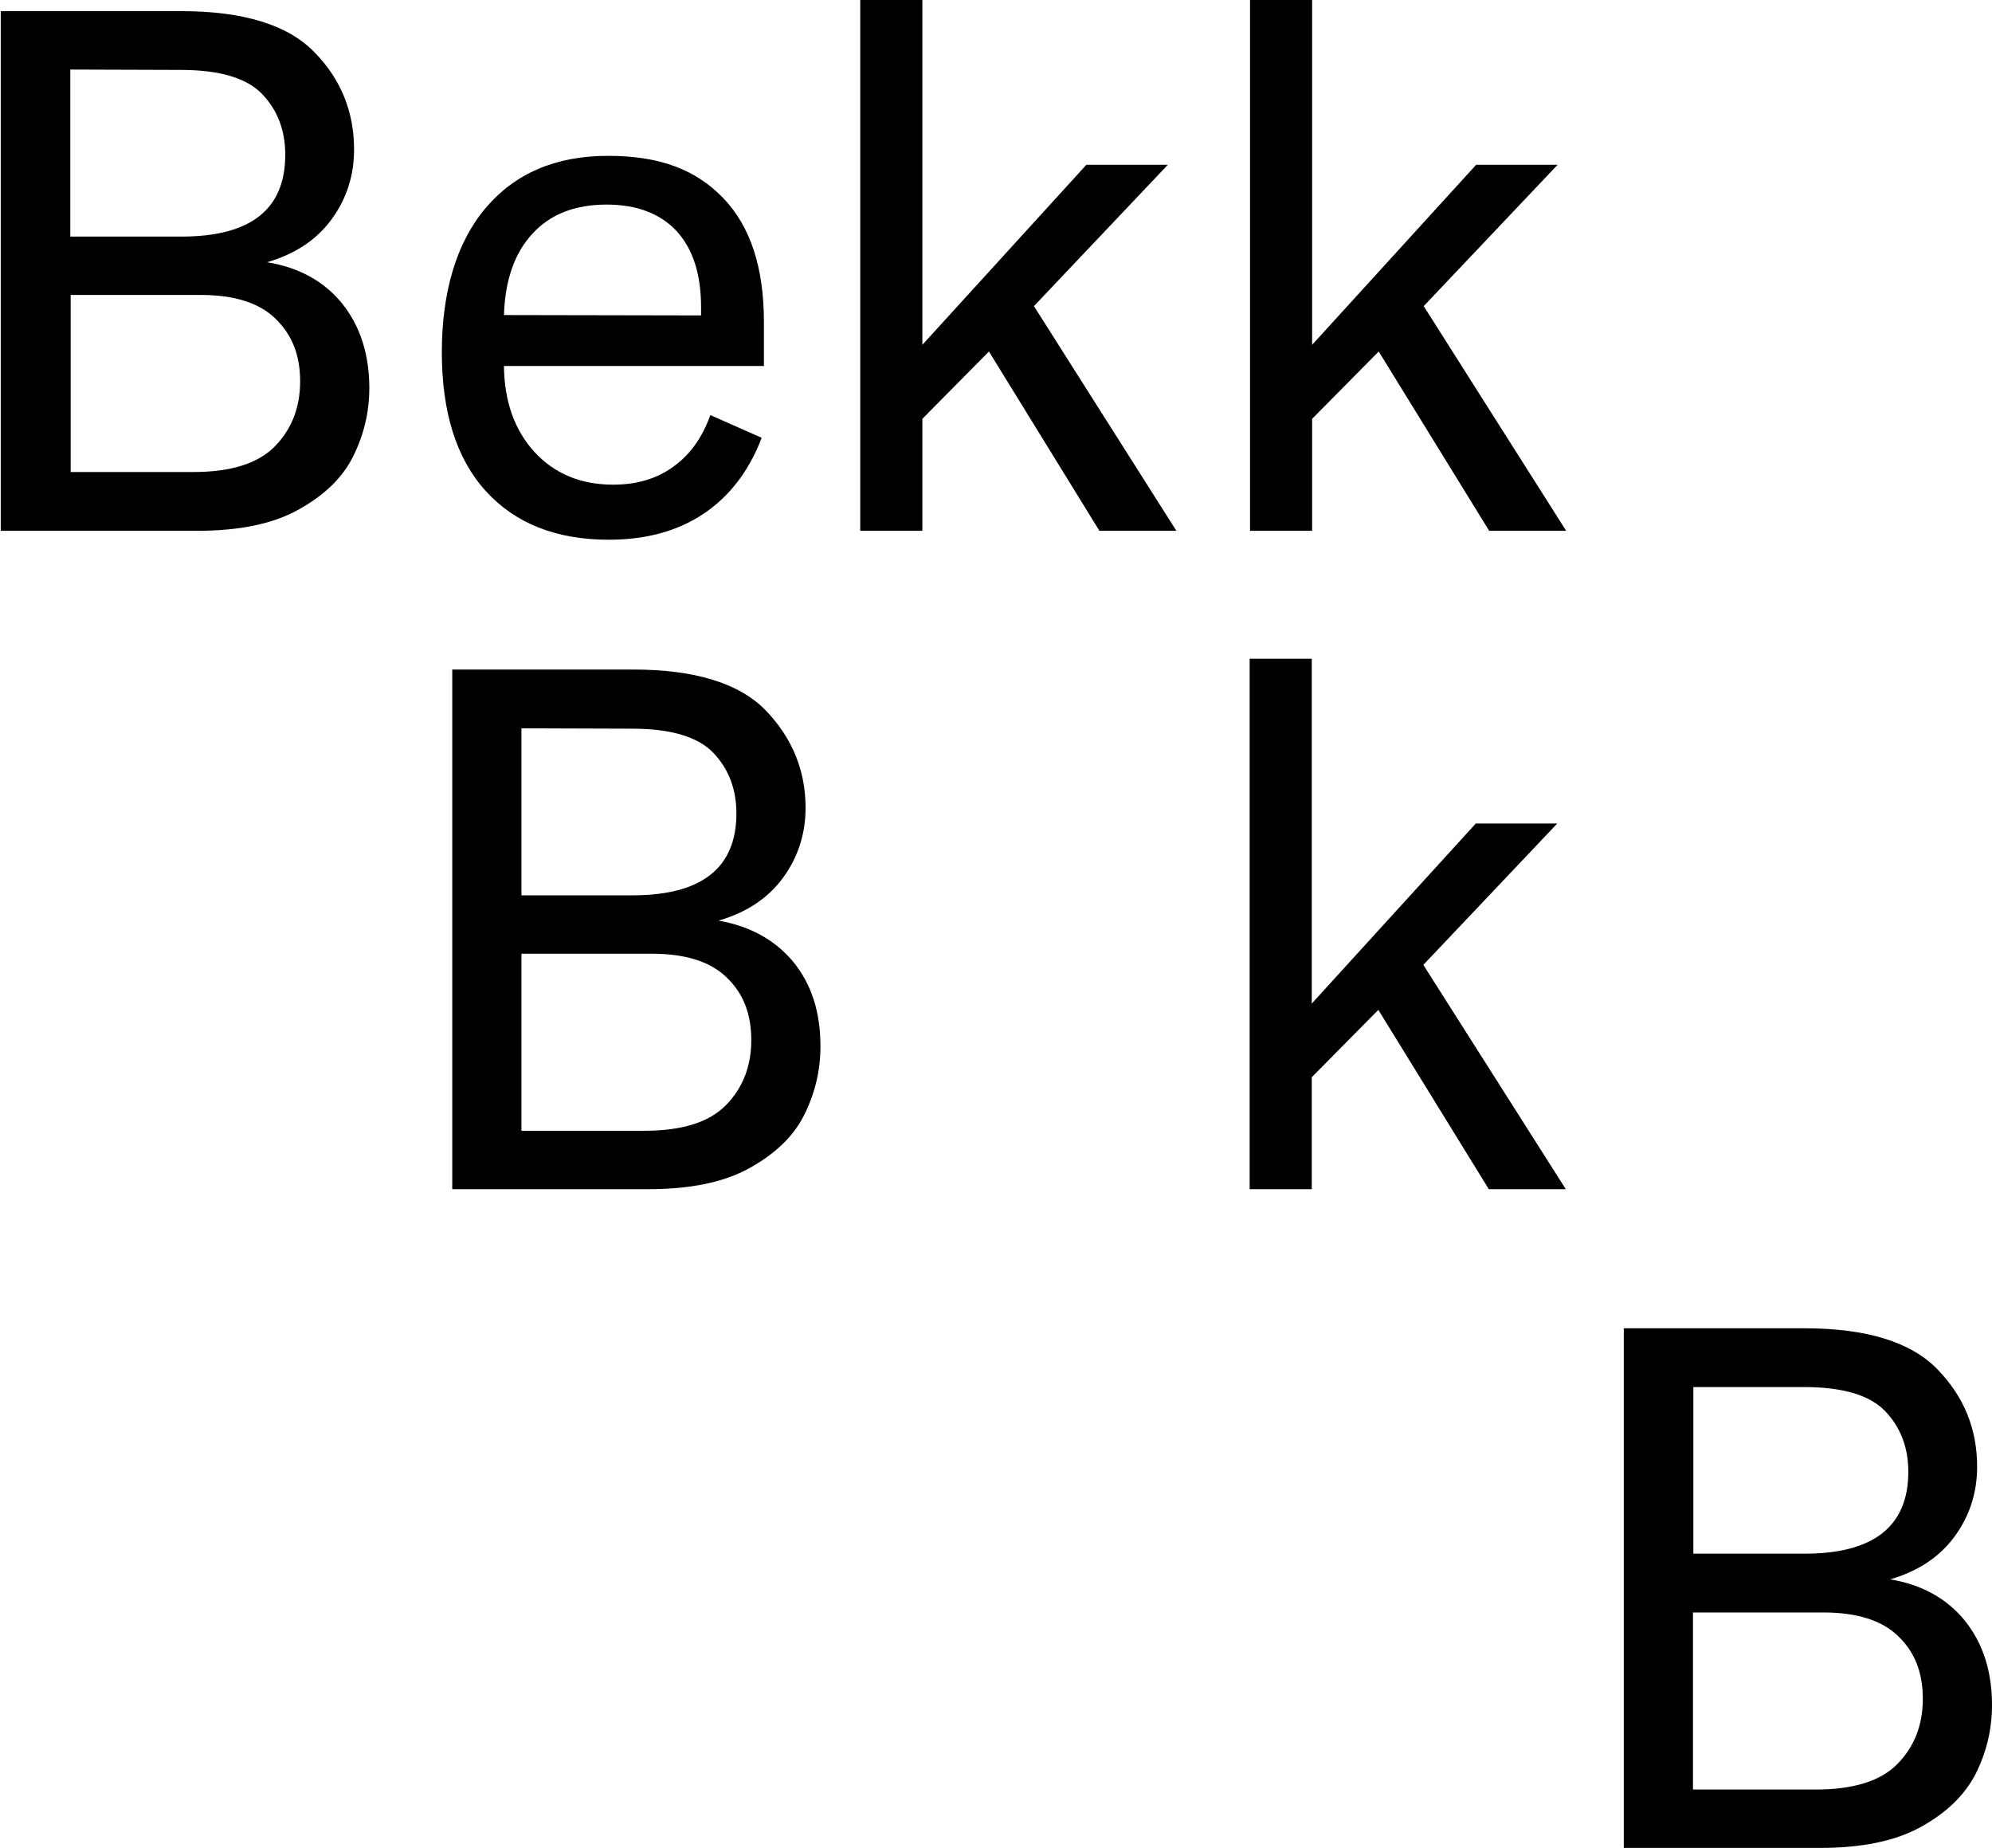 <?xml version="1.0" encoding="utf-8"?>
<!-- Generator: Adobe Illustrator 27.4.1, SVG Export Plug-In . SVG Version: 6.00 Build 0)  -->
<svg version="1.1" id="Layer_1" xmlns="http://www.w3.org/2000/svg" xmlns:xlink="http://www.w3.org/1999/xlink" x="0px" y="0px"
	 viewBox="0 0 535.6 496.8" style="enable-background:new 0 0 535.6 496.8;" xml:space="preserve">
<style type="text/css">
	.st0{fill:#000000;}
</style>
<path class="st0" d="M92,81.6c4.8,6,7.3,13.6,7.3,22.7c0,6.6-1.5,12.7-4.4,18.5c-2.9,5.8-7.9,10.5-14.8,14.3s-15.9,5.6-27.1,5.6H0.2
	V3h48.6c16.7,0,28.6,3.7,35.7,11c7.2,7.3,10.7,16.1,10.7,26.2c0,7-2,13.2-6,18.7c-4,5.5-9.8,9.4-17.4,11.6
	C80.4,71.9,87.1,75.6,92,81.6L92,81.6z M18.9,18.7v44.9h29.9c18.6,0,27.9-7.3,27.9-22c0-6.6-2.1-12-6.2-16.3
	c-4.1-4.3-11.4-6.5-21.8-6.5L18.9,18.7L18.9,18.7z M52,126.9c10.1,0,17.4-2.3,21.9-6.9c4.5-4.6,6.8-10.4,6.8-17.5S78.5,90,74.1,85.7
	C69.7,81.4,63,79.3,54,79.3h-35v47.6L52,126.9L52,126.9z"/>
<path class="st0" d="M205.4,98.4h-69.9c0.1,9.6,2.9,17.3,8.2,23.1c5.3,5.8,12.4,8.8,21.2,8.8c6.3,0,11.7-1.6,16.1-4.8
	c4.5-3.2,7.8-7.8,10-13.9l13.8,6.1c-3.4,8.9-8.6,15.7-15.6,20.4c-7,4.7-15.5,7-25.5,7c-14.2,0-25.2-4.4-33.1-13.1
	c-7.9-8.7-11.8-21.2-11.8-37.3s3.9-29.5,11.8-38.8c7.9-9.3,18.8-14,32.9-14s23.7,3.8,31,11.4s10.9,18.7,10.9,33.3V98.4L205.4,98.4z
	 M188.5,84.8v-2.2c0-8.9-2.2-15.7-6.6-20.5c-4.4-4.7-10.7-7.1-18.8-7.1c-8.5,0-15.2,2.6-20,7.9c-4.8,5.2-7.3,12.5-7.6,21.8
	L188.5,84.8L188.5,84.8z"/>
<path class="st0" d="M316.3,142.7h-20.7l-29.7-48.2L248,112.6v30.1h-16.7V0H248v92.7l44.1-48.4h21.9l-36,38L316.3,142.7L316.3,142.7
	z"/>
<path class="st0" d="M421.1,142.7h-20.7l-29.7-48.2l-17.9,18.1v30.1h-16.7V0h16.7v92.7l44.1-48.4h21.9l-36,38L421.1,142.7
	L421.1,142.7z"/>
<path class="st0" d="M213.3,258.6c4.9,6,7.3,13.5,7.3,22.7c0,6.6-1.5,12.7-4.4,18.5c-2.9,5.8-7.9,10.5-14.8,14.3s-15.9,5.6-27.1,5.6
	h-52.7V180h48.6c16.7,0,28.6,3.7,35.7,11c7.1,7.4,10.7,16.1,10.7,26.2c0,6.9-2,13.2-6,18.7c-4,5.5-9.8,9.4-17.4,11.6
	C201.7,249,208.4,252.7,213.3,258.6L213.3,258.6z M140.2,195.8v44.9h29.9c18.6,0,27.9-7.4,27.9-22c0-6.6-2.1-12-6.2-16.3
	c-4.1-4.3-11.4-6.5-21.8-6.5L140.2,195.8L140.2,195.8z M173.3,304c10.1,0,17.4-2.3,21.9-6.9c4.5-4.6,6.8-10.4,6.8-17.5
	s-2.2-12.6-6.6-16.8c-4.4-4.3-11.1-6.4-20.2-6.4h-35V304L173.3,304L173.3,304z"/>
<path class="st0" d="M421,319.7h-20.7l-29.7-48.2l-17.9,18.1v30.1H336V177.1h16.7v92.7l44.1-48.4h21.9l-36,38L421,319.7L421,319.7z"
	/>
<path class="st0" d="M528.3,435.7c4.8,6,7.3,13.5,7.3,22.7c0,6.6-1.5,12.7-4.4,18.5c-3,5.8-7.9,10.5-14.8,14.3s-15.9,5.6-27.1,5.6
	h-52.7V357.1h48.6c16.7,0,28.6,3.7,35.7,11c7.2,7.4,10.7,16.1,10.7,26.2c0,7-2,13.2-6,18.7c-4,5.5-9.8,9.4-17.4,11.6
	C516.7,426,523.4,429.7,528.3,435.7L528.3,435.7z M455.3,372.8v44.9h29.9c18.6,0,27.9-7.4,27.9-22c0-6.6-2.1-12-6.2-16.3
	c-4.1-4.3-11.4-6.5-21.8-6.5H455.3L455.3,372.8z M488.3,481.1c10.1,0,17.4-2.3,21.9-6.9c4.5-4.6,6.8-10.4,6.8-17.5
	s-2.2-12.6-6.6-16.8c-4.4-4.3-11.1-6.4-20.2-6.4h-35v47.6L488.3,481.1L488.3,481.1z"/>
</svg>

